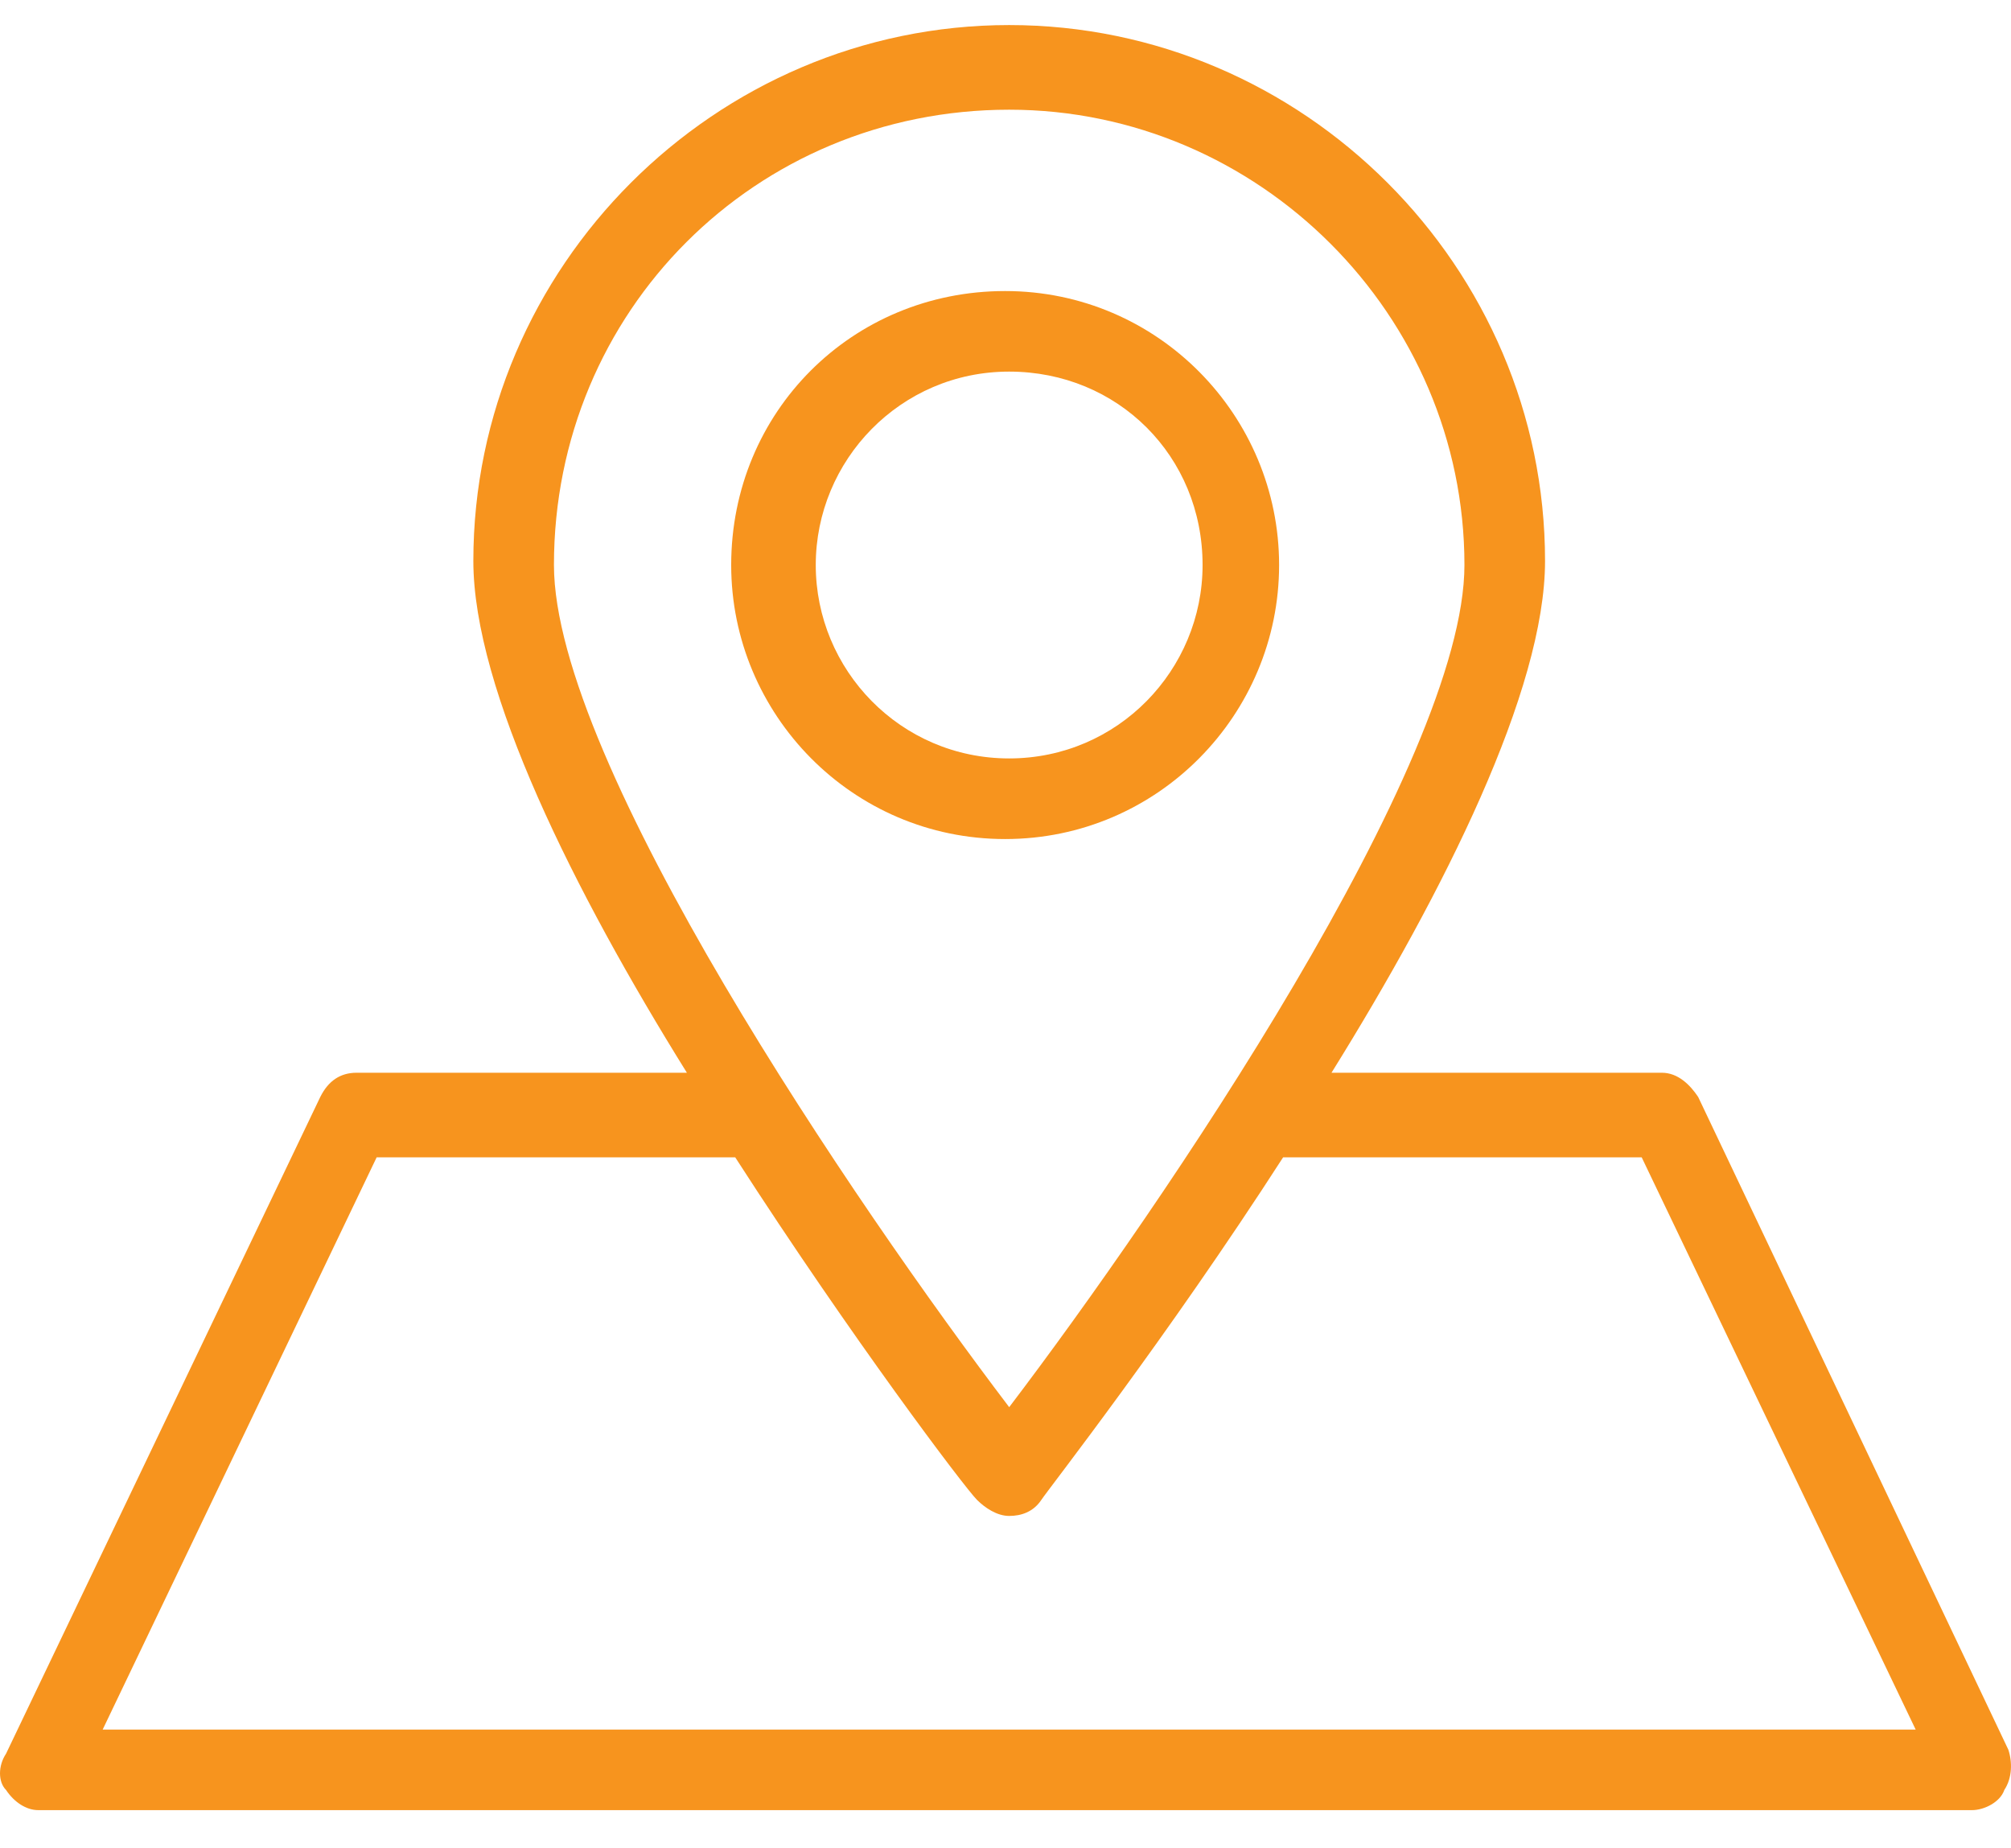 <svg width="37" height="34" viewBox="0 0 37 34" fill="none" xmlns="http://www.w3.org/2000/svg">
<path d="M0.111 32.928C0.259 33.151 0.481 33.299 0.704 33.299H36.284C36.507 33.299 36.803 33.151 36.877 32.928C37.025 32.706 37.025 32.409 36.951 32.187L31.244 20.179C31.095 19.956 30.873 19.734 30.576 19.734H24.498C26.573 16.398 28.427 12.692 28.427 10.319C28.427 4.908 23.979 0.461 18.568 0.461C13.157 0.461 8.709 4.908 8.709 10.319C8.709 12.691 10.562 16.398 12.638 19.734H6.56C6.263 19.734 6.041 19.882 5.893 20.179L0.111 32.261C-0.037 32.483 -0.037 32.78 0.111 32.928L0.111 32.928ZM18.568 2.018C23.164 2.018 26.944 5.798 26.944 10.393C26.944 14.026 21.384 22.18 18.568 25.886C15.752 22.18 10.192 14.026 10.192 10.393C10.192 5.723 13.899 2.018 18.568 2.018ZM6.93 21.29H13.527C15.677 24.626 17.752 27.369 17.975 27.591C18.123 27.739 18.345 27.887 18.567 27.887C18.79 27.887 19.012 27.813 19.16 27.591C19.309 27.368 21.458 24.626 23.608 21.29H30.205L35.246 31.817H1.889L6.93 21.29Z" fill="#F7941E"/>
<path d="M23.534 10.394C23.534 7.651 21.31 5.354 18.493 5.354C15.676 5.354 13.453 7.578 13.453 10.394C13.453 13.137 15.676 15.435 18.493 15.435C21.31 15.435 23.534 13.137 23.534 10.394ZM15.009 10.394C15.009 8.467 16.566 6.836 18.567 6.836C20.569 6.836 22.126 8.393 22.126 10.394C22.126 12.322 20.569 13.952 18.567 13.952C16.566 13.952 15.009 12.322 15.009 10.394Z" fill="#F7941E"/>
</svg>
